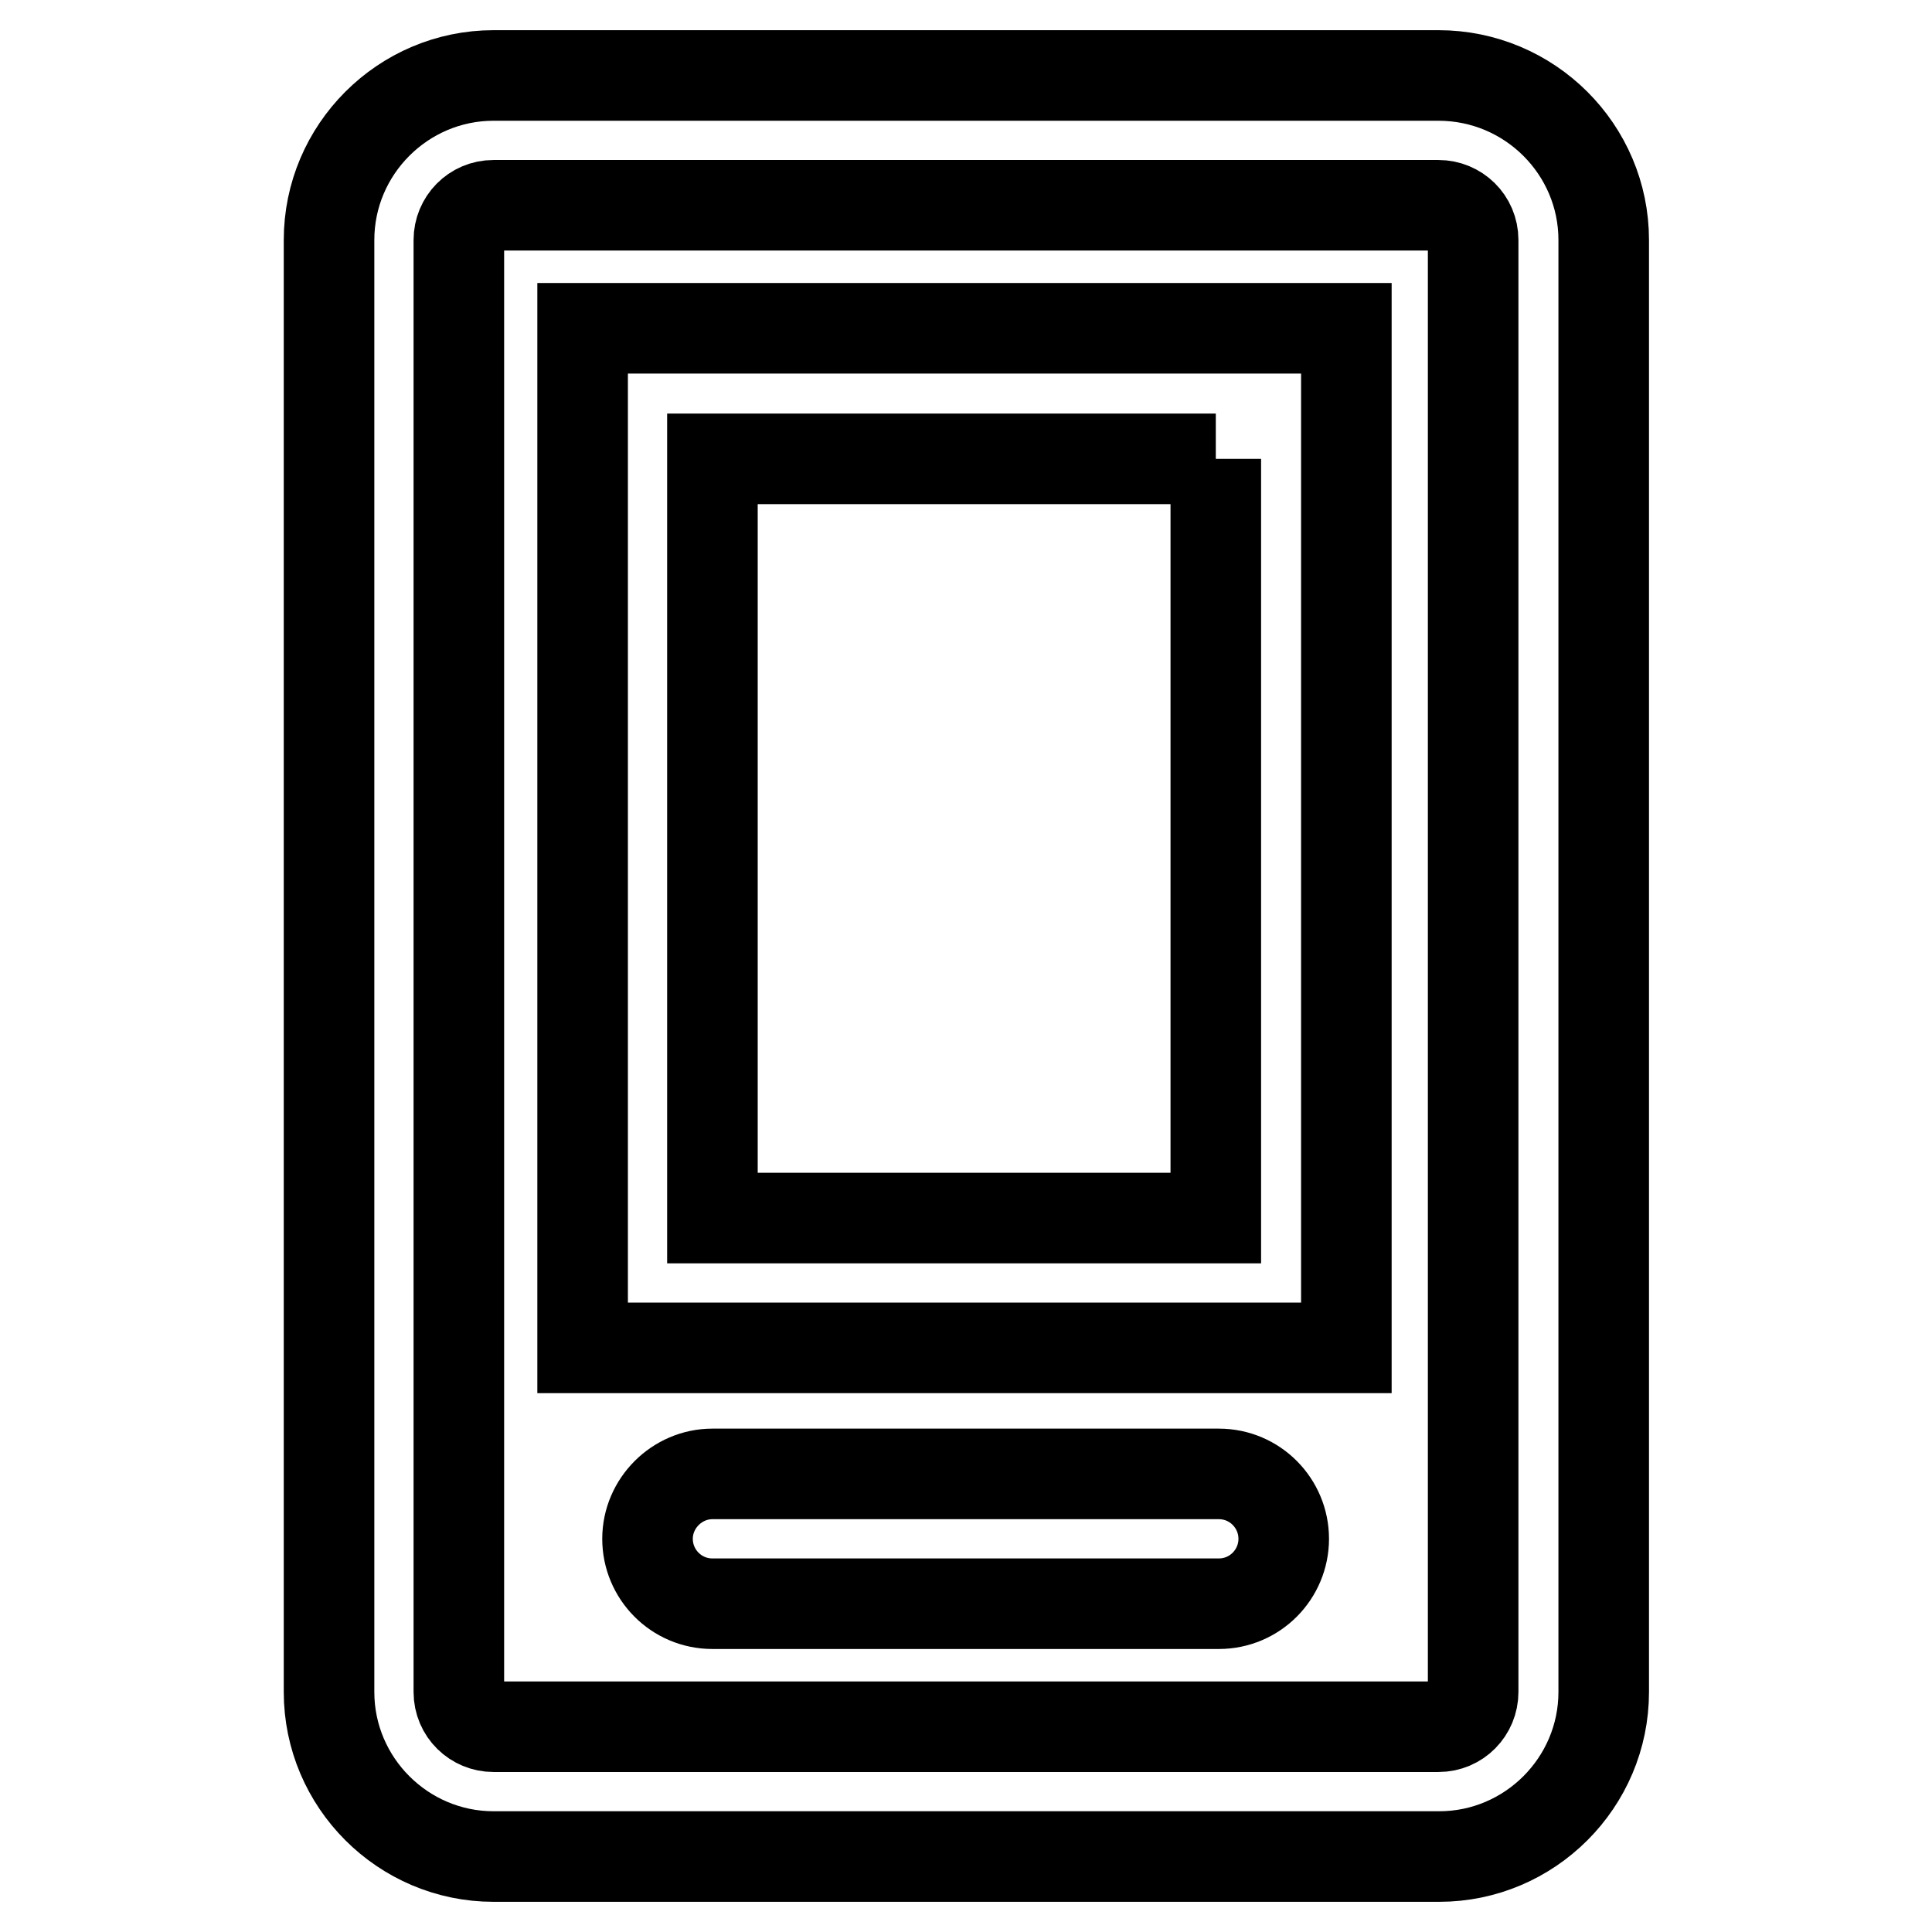 <?xml version="1.0" encoding="utf-8"?>
<!-- Svg Vector Icons : http://www.onlinewebfonts.com/icon -->
<!DOCTYPE svg PUBLIC "-//W3C//DTD SVG 1.1//EN" "http://www.w3.org/Graphics/SVG/1.1/DTD/svg11.dtd">
<svg version="1.1" xmlns="http://www.w3.org/2000/svg" xmlns:xlink="http://www.w3.org/1999/xlink" x="0px" y="0px" viewBox="0 0 256 256" enable-background="new 0 0 256 256" xml:space="preserve">
<g><g><path stroke-width="12" fill-opacity="0" stroke="#000000"  d="M190.6,27.2c2.5,0,4.6,2,4.6,4.6v192.4c0,2.5-2,4.6-4.6,4.6H65.4c-2.5,0-4.6-2-4.6-4.6V31.8c0-2.5,2-4.6,4.6-4.6H190.6 M190.6,10H65.4c-12,0-21.8,9.8-21.8,21.8v192.4c0,12,9.8,21.8,21.8,21.8h125.3c12,0,21.8-9.8,21.8-21.8V31.8C212.5,19.8,202.7,10,190.6,10L190.6,10z"/><path stroke-width="12" fill-opacity="0" stroke="#000000"  d="M161.1,60.8v100.6H94.4V60.8H161.1 M178.4,43.5H77.2v135.1h101.2V43.5L178.4,43.5z"/><path stroke-width="12" fill-opacity="0" stroke="#000000"  d="M161.5,212.5H94.4c-4.8,0-8.6-3.9-8.6-8.6s3.9-8.6,8.6-8.6h67.1c4.8,0,8.6,3.9,8.6,8.6S166.3,212.5,161.5,212.5z"/></g></g>
</svg>